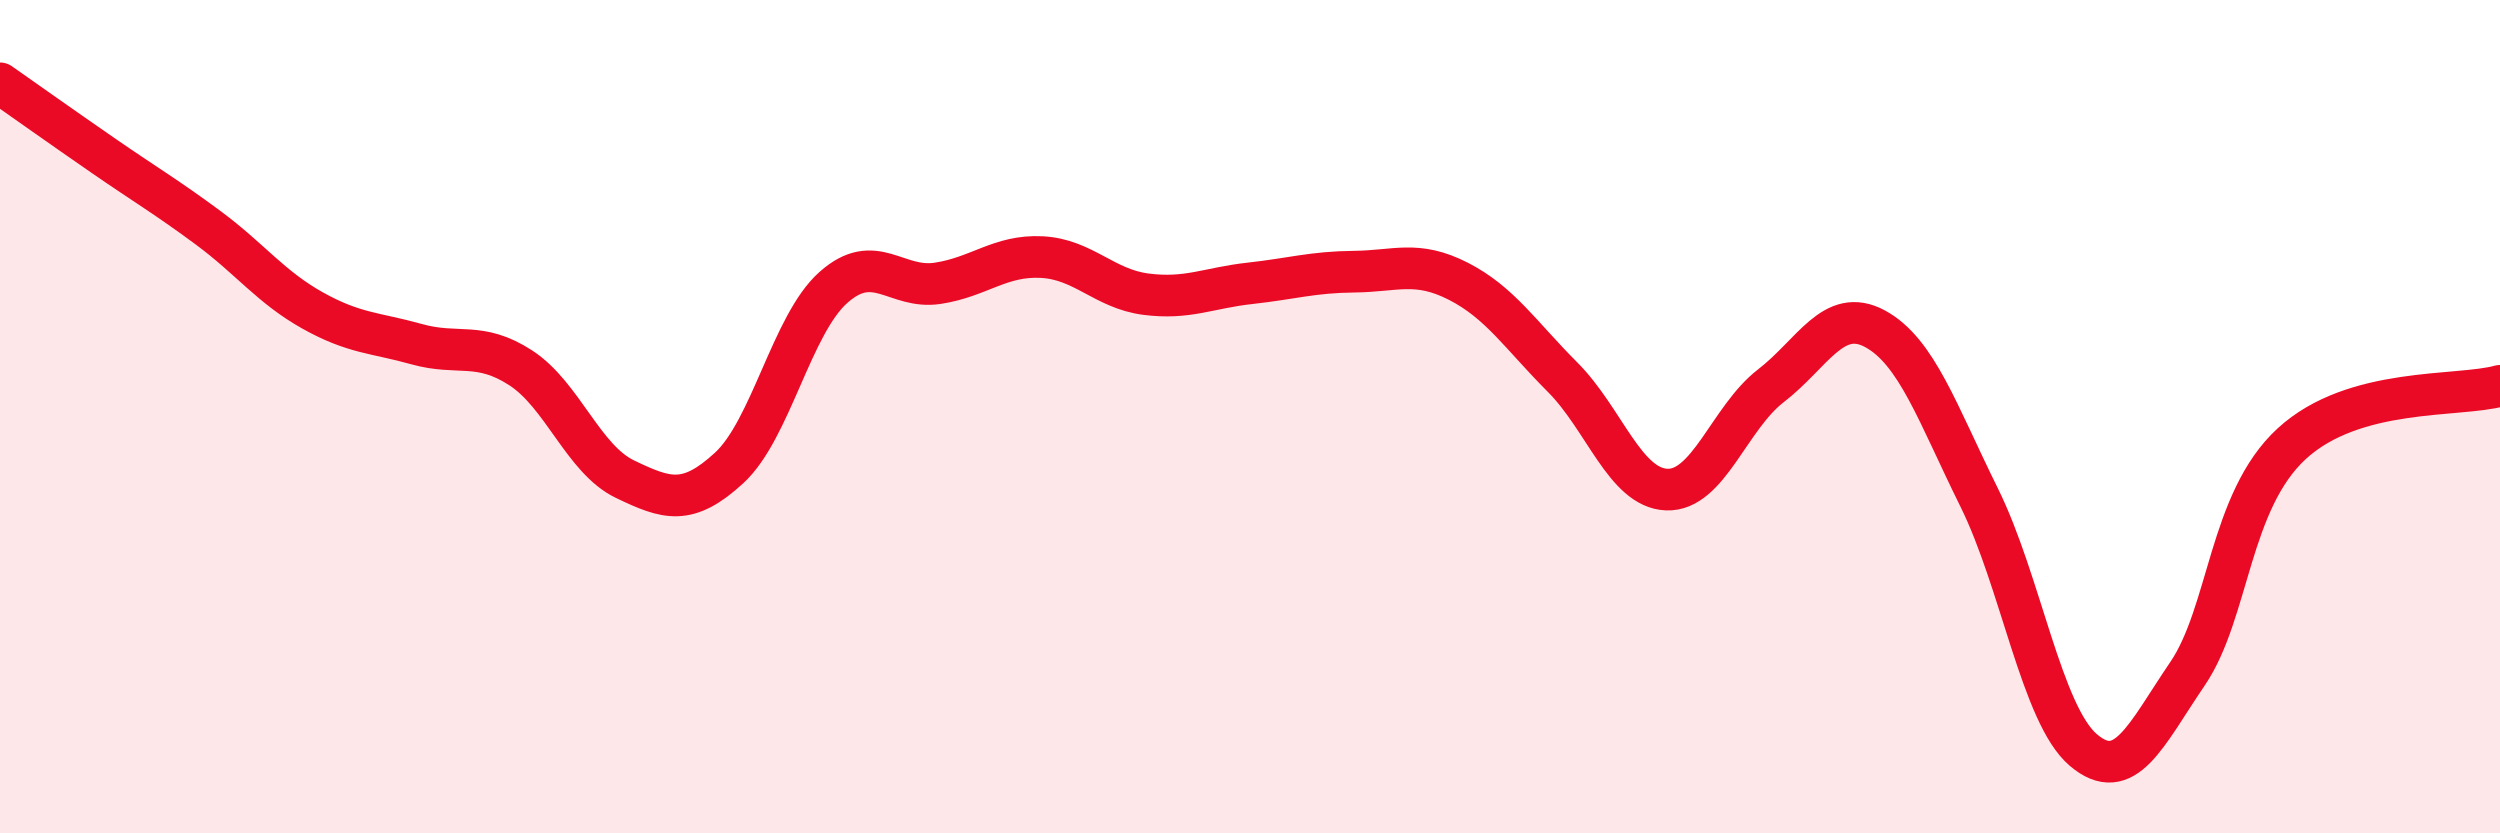 
    <svg width="60" height="20" viewBox="0 0 60 20" xmlns="http://www.w3.org/2000/svg">
      <path
        d="M 0,2 C 0.5,2.35 1.5,3.06 2.5,3.75 C 3.5,4.44 4,4.73 5,5.47 C 6,6.21 6.5,6.89 7.5,7.45 C 8.5,8.01 9,7.98 10,8.26 C 11,8.54 11.5,8.18 12.5,8.83 C 13.5,9.48 14,11.02 15,11.5 C 16,11.98 16.5,12.15 17.5,11.23 C 18.5,10.31 19,7.79 20,6.9 C 21,6.01 21.5,6.95 22.5,6.8 C 23.5,6.65 24,6.12 25,6.17 C 26,6.22 26.5,6.93 27.5,7.06 C 28.5,7.19 29,6.91 30,6.8 C 31,6.69 31.5,6.53 32.5,6.52 C 33.5,6.51 34,6.24 35,6.75 C 36,7.26 36.5,8.05 37.5,9.05 C 38.5,10.05 39,11.71 40,11.75 C 41,11.79 41.5,10.03 42.5,9.26 C 43.5,8.49 44,7.35 45,7.89 C 46,8.43 46.5,9.92 47.5,11.94 C 48.5,13.96 49,17.15 50,18 C 51,18.85 51.5,17.64 52.5,16.17 C 53.5,14.7 53.5,12.03 55,10.65 C 56.5,9.27 59,9.54 60,9.26L60 20L0 20Z"
        fill="#EB0A25"
        opacity="0.1"
        stroke-linecap="round"
        stroke-linejoin="round"
      />
      <path
        d="M 0,2 C 0.5,2.35 1.5,3.06 2.5,3.75 C 3.5,4.44 4,4.73 5,5.47 C 6,6.21 6.5,6.89 7.5,7.45 C 8.5,8.01 9,7.98 10,8.26 C 11,8.54 11.5,8.18 12.5,8.83 C 13.5,9.48 14,11.02 15,11.5 C 16,11.98 16.5,12.15 17.5,11.23 C 18.5,10.31 19,7.79 20,6.9 C 21,6.01 21.5,6.95 22.5,6.8 C 23.5,6.65 24,6.12 25,6.17 C 26,6.22 26.5,6.93 27.5,7.06 C 28.5,7.19 29,6.91 30,6.8 C 31,6.69 31.5,6.53 32.5,6.52 C 33.5,6.51 34,6.24 35,6.75 C 36,7.26 36.5,8.05 37.5,9.05 C 38.5,10.05 39,11.71 40,11.75 C 41,11.79 41.5,10.03 42.5,9.26 C 43.5,8.49 44,7.35 45,7.89 C 46,8.43 46.5,9.92 47.5,11.94 C 48.5,13.96 49,17.15 50,18 C 51,18.85 51.5,17.64 52.5,16.17 C 53.5,14.7 53.5,12.03 55,10.65 C 56.5,9.27 59,9.54 60,9.26"
        stroke="#EB0A25"
        stroke-width="1"
        fill="none"
        stroke-linecap="round"
        stroke-linejoin="round"
      />
    </svg>
  